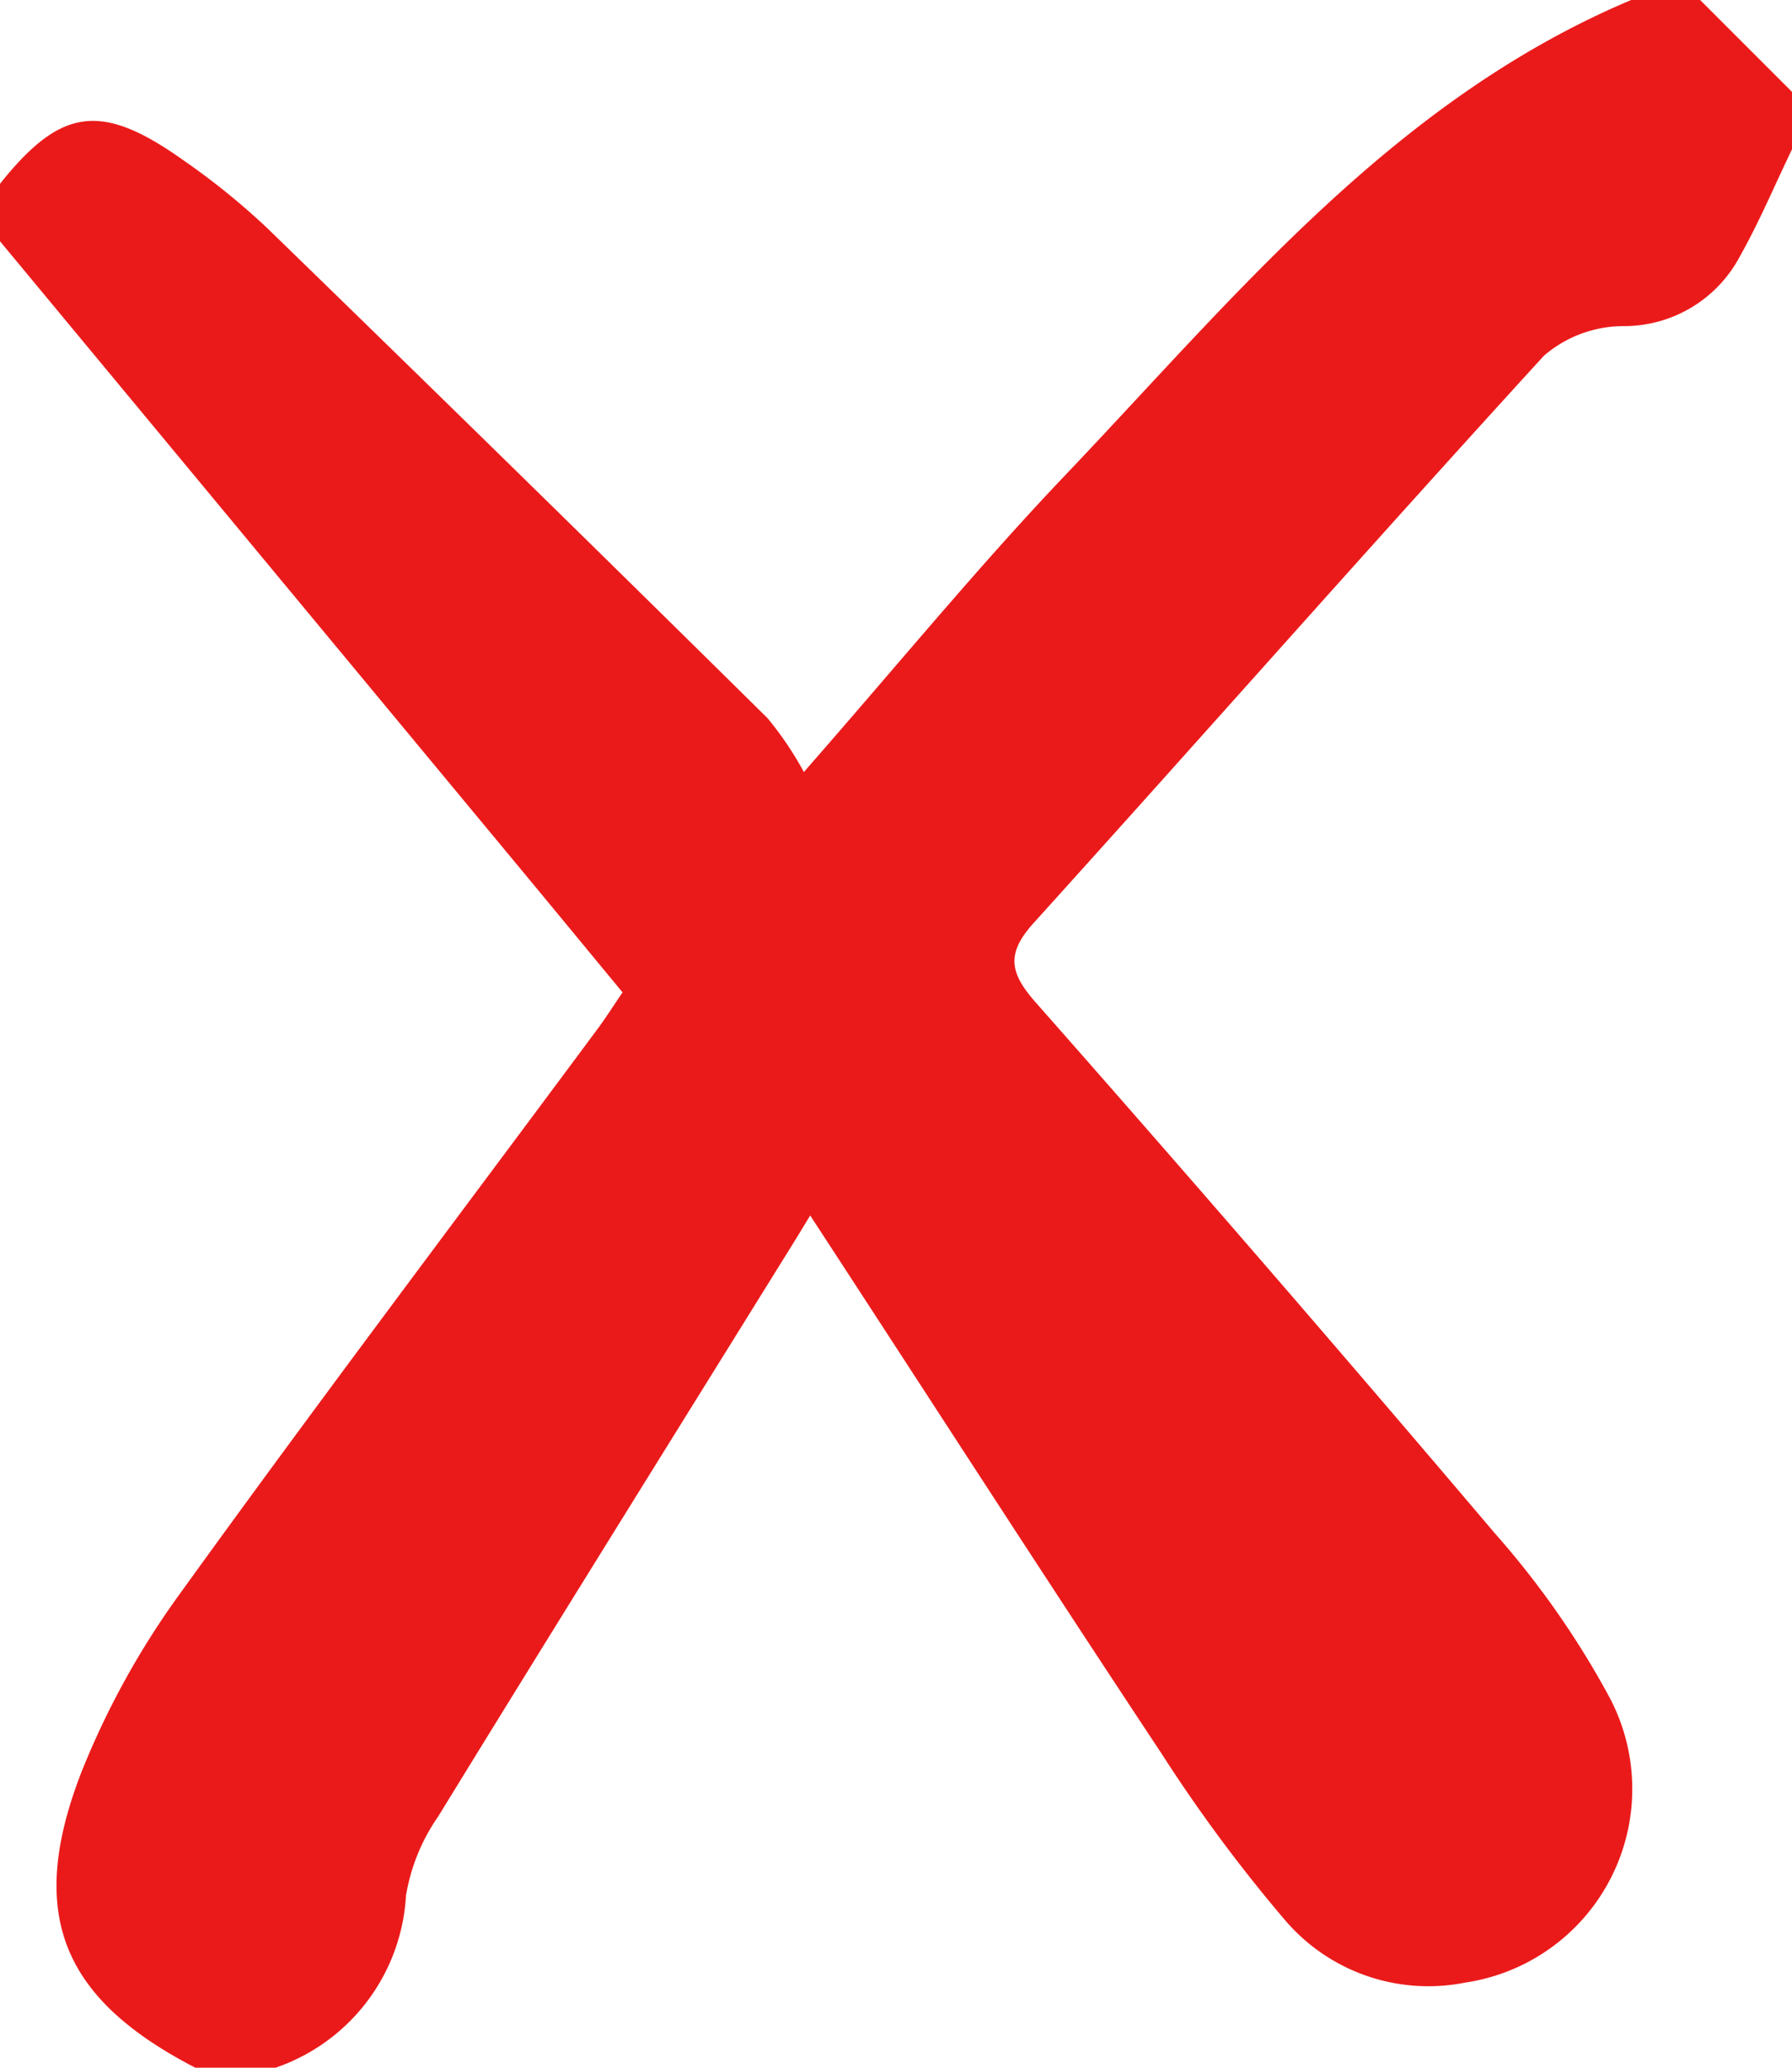 <svg xmlns="http://www.w3.org/2000/svg" width="28.382" height="32.748" viewBox="0 0 28.382 32.748"><defs><style>.a{fill:#eb1a1a;}</style></defs><g transform="translate(-56 -24)"><g transform="translate(56 24)"><path class="a" d="M81.835,24h1.092l1.455,1.455v.91c-.274.568-.519,1.152-.828,1.7a2.075,2.075,0,0,1-1.854,1.1,1.935,1.935,0,0,0-1.247.469c-2.717,2.972-5.38,5.995-8.081,8.983-.447.495-.378.8.048,1.278q3.669,4.16,7.256,8.39a13.866,13.866,0,0,1,1.817,2.6A3.1,3.1,0,0,1,79.207,55.4a2.984,2.984,0,0,1-2.873-1.011,24.364,24.364,0,0,1-1.941-2.622C72.559,49,70.757,46.2,68.832,43.251c-.173.284-.235.388-.3.49-1.867,3.008-3.741,6.013-5.593,9.03a3.064,3.064,0,0,0-.509,1.253,3.064,3.064,0,0,1-2.065,2.724H59.093c-2.115-1.093-2.678-2.436-1.8-4.69a13.047,13.047,0,0,1,1.574-2.841c2.158-2.993,4.383-5.937,6.582-8.9.139-.187.265-.384.411-.6-.529-.64-1.028-1.246-1.529-1.851L56,27.821v-.91c.962-1.205,1.6-1.3,2.9-.376a11.368,11.368,0,0,1,1.34,1.085q3.974,3.861,7.916,7.754a5.32,5.32,0,0,1,.576.853c1.505-1.718,2.77-3.264,4.145-4.707C75.578,28.682,78.076,25.585,81.835,24Z" transform="translate(-56 -24)"/></g></g></svg>